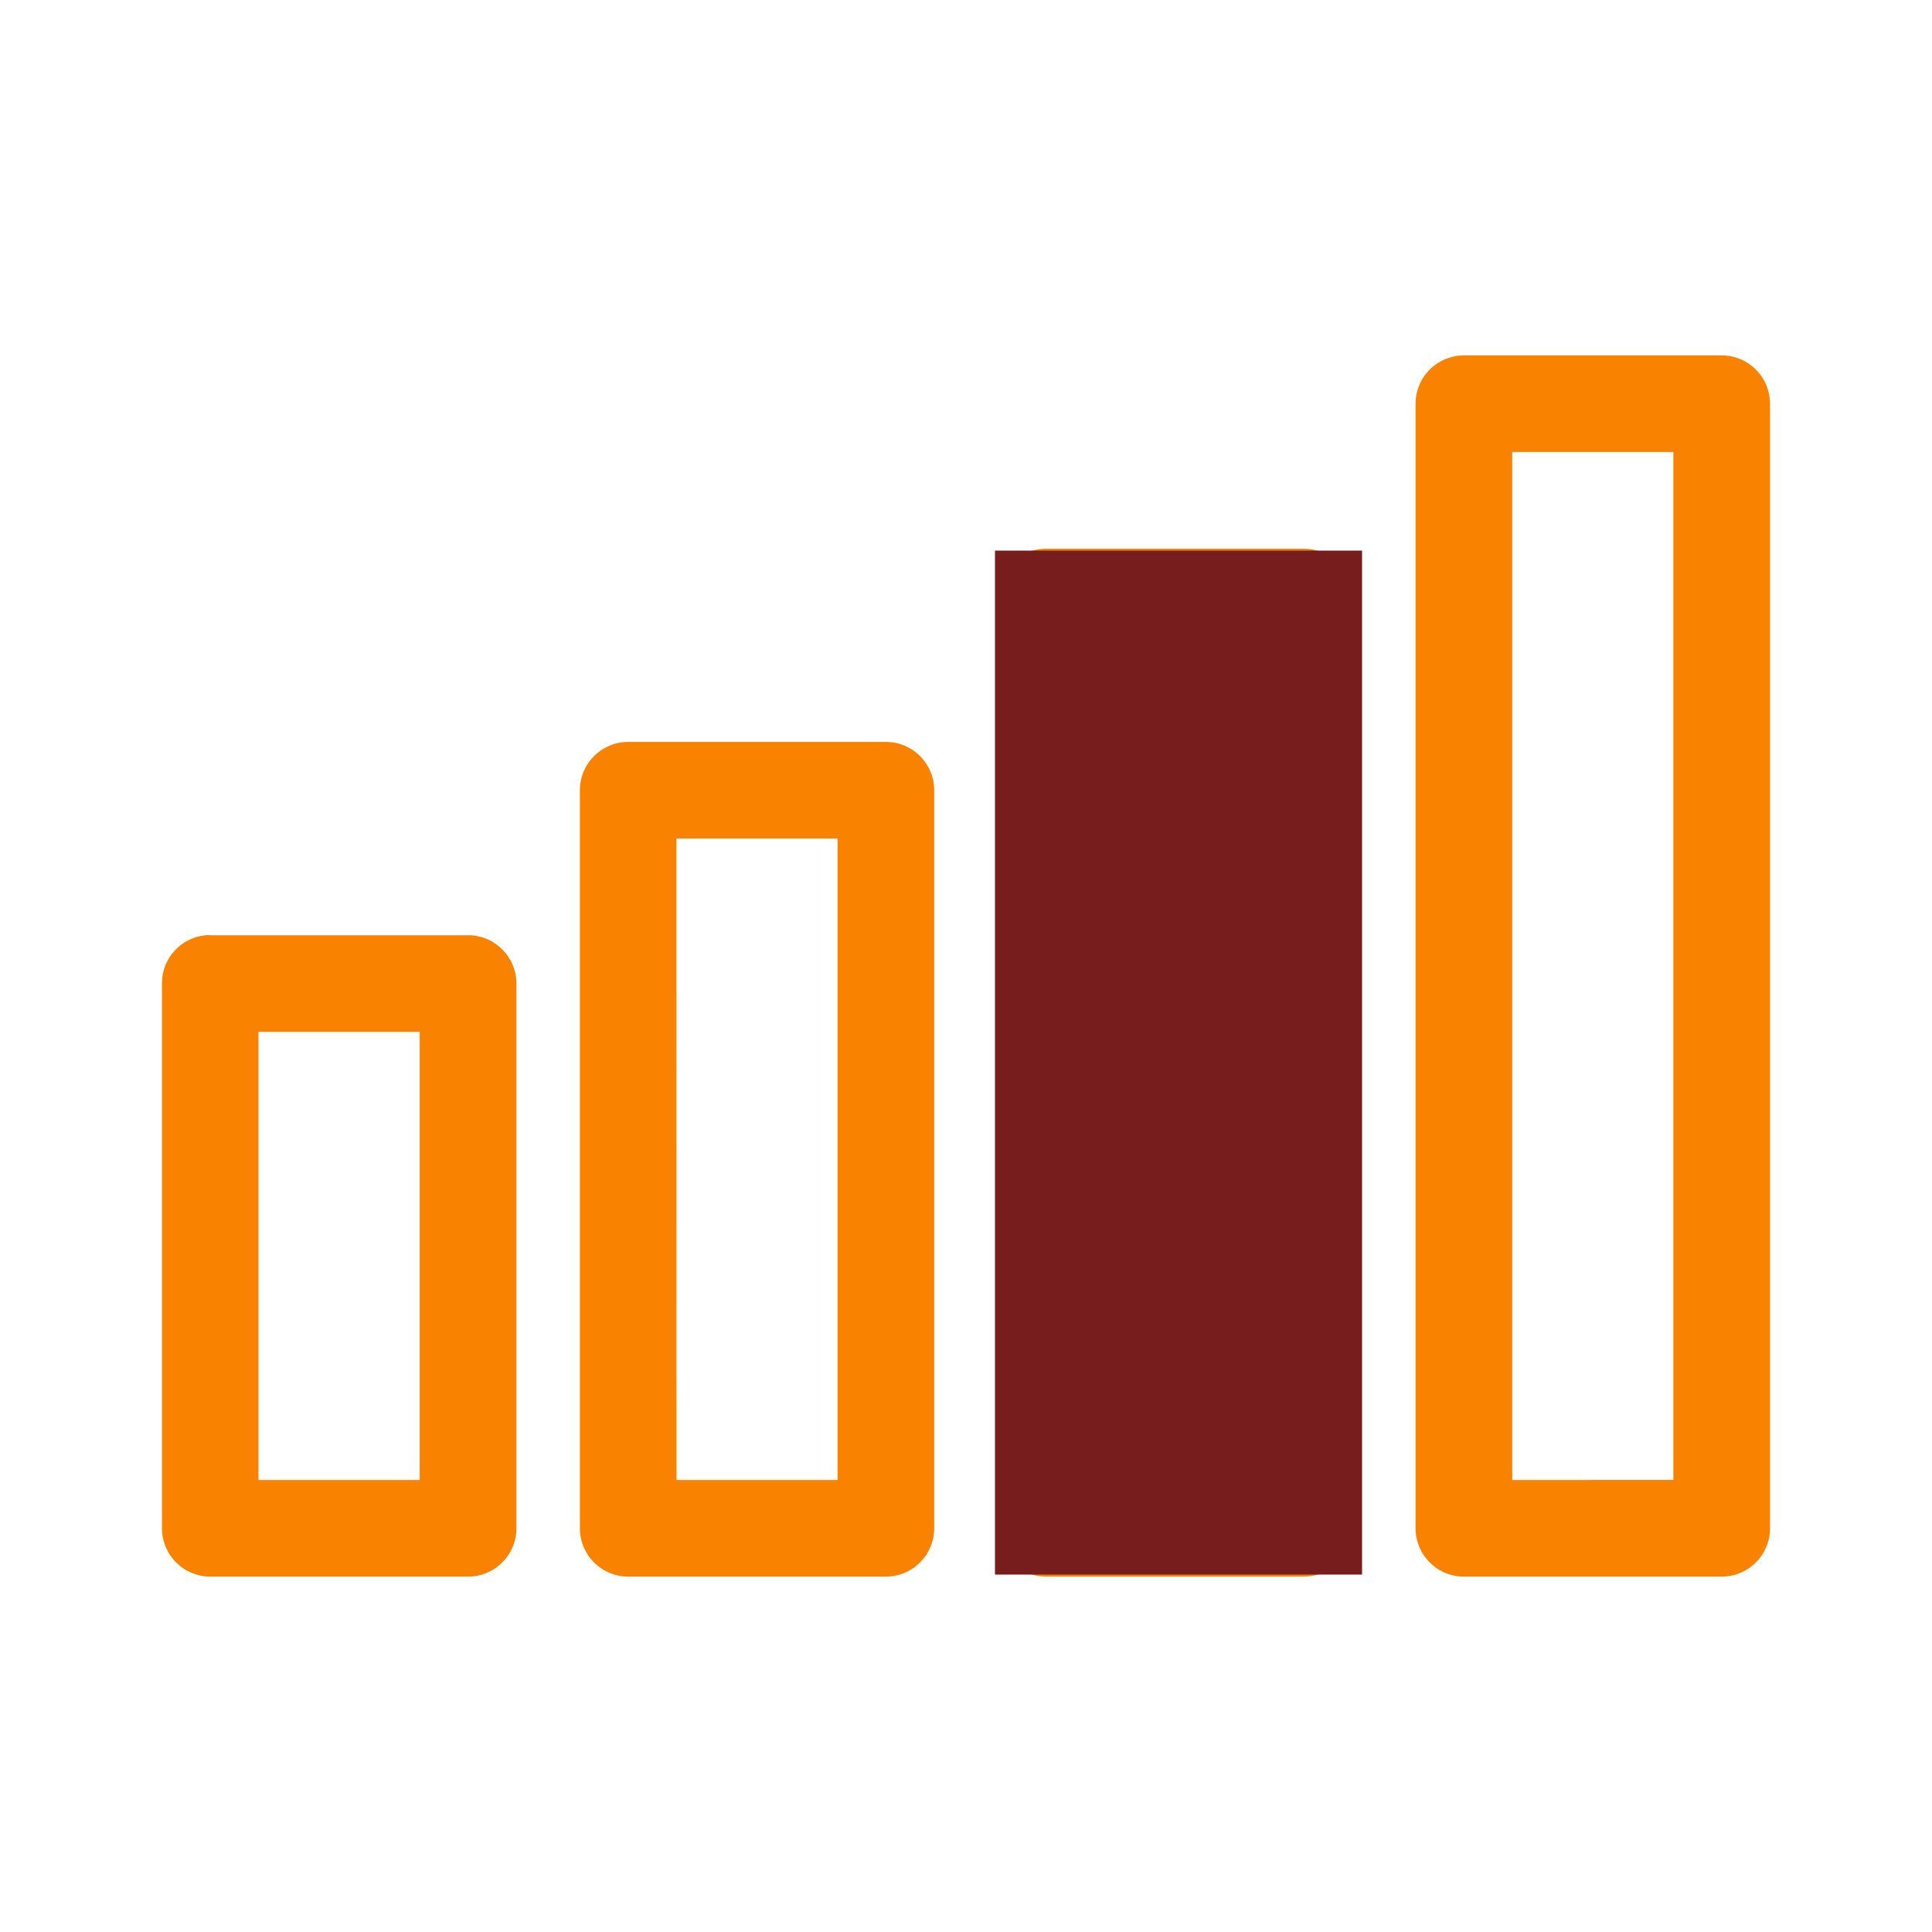 <?xml version="1.0" encoding="UTF-8"?> <svg xmlns="http://www.w3.org/2000/svg" viewBox="0 0 100.00 100.00" data-guides="{&quot;vertical&quot;:[],&quot;horizontal&quot;:[]}"><defs></defs><path fill="#f98200" stroke="none" fill-opacity="1" stroke-width="1" stroke-opacity="1" color="rgb(51, 51, 51)" fill-rule="evenodd" id="tSvg8c7c4396e" title="Path 7" d="M75.781 18.395C75.113 18.395 74.476 18.657 74.004 19.129C73.531 19.598 73.269 20.239 73.269 20.907C73.269 40.303 73.269 59.699 73.269 79.095C73.269 79.763 73.531 80.403 74.004 80.872C74.476 81.345 75.113 81.606 75.781 81.606C80.222 81.606 84.664 81.606 89.105 81.606C89.773 81.606 90.414 81.345 90.882 80.872C91.355 80.403 91.617 79.763 91.617 79.095C91.617 59.699 91.617 40.303 91.617 20.907C91.617 20.239 91.355 19.598 90.882 19.129C90.414 18.657 89.773 18.395 89.105 18.395C84.664 18.395 80.222 18.395 75.781 18.395ZM78.273 23.395C81.053 23.395 83.833 23.395 86.613 23.395C86.613 41.131 86.613 58.866 86.613 76.602C83.833 76.603 81.053 76.605 78.273 76.606C78.273 58.869 78.273 41.132 78.273 23.395ZM54.148 28.403C52.769 28.395 51.644 29.512 51.64 30.891C51.64 46.959 51.64 63.026 51.64 79.094C51.636 79.762 51.902 80.403 52.371 80.871C52.843 81.344 53.484 81.606 54.148 81.606C58.591 81.606 63.033 81.606 67.476 81.606C68.14 81.606 68.781 81.344 69.254 80.871C69.722 80.403 69.988 79.762 69.984 79.094C69.984 63.026 69.984 46.959 69.984 30.891C69.98 29.512 68.855 28.395 67.476 28.403C63.033 28.403 58.591 28.403 54.148 28.403ZM56.636 33.403C59.418 33.403 62.199 33.403 64.98 33.403C64.98 47.804 64.98 62.205 64.98 76.606C62.2 76.606 59.42 76.606 56.641 76.606C56.639 62.205 56.638 47.804 56.636 33.403ZM32.523 38.403C31.145 38.395 30.02 39.512 30.016 40.891C30.016 53.625 30.016 66.36 30.016 79.094C30.012 79.762 30.277 80.403 30.746 80.871C31.219 81.344 31.86 81.606 32.523 81.606C36.964 81.606 41.404 81.606 45.843 81.606C46.511 81.606 47.152 81.344 47.621 80.871C48.093 80.403 48.355 79.762 48.355 79.094C48.355 66.36 48.355 53.625 48.355 40.891C48.347 39.512 47.226 38.395 45.843 38.403C41.404 38.403 36.964 38.403 32.523 38.403ZM35.012 43.403C37.792 43.403 40.572 43.403 43.352 43.403C43.352 54.471 43.352 65.538 43.352 76.606C40.573 76.606 37.794 76.606 35.016 76.606C35.014 65.538 35.013 54.471 35.012 43.403ZM10.641 48.403C10.642 48.403 10.643 48.403 10.645 48.403C10.641 48.403 10.637 48.403 10.637 48.407C9.356 48.536 8.383 49.61 8.383 50.895C8.383 60.295 8.383 69.694 8.383 79.094C8.383 79.762 8.645 80.403 9.117 80.871C9.586 81.344 10.227 81.606 10.895 81.606C15.336 81.606 19.777 81.606 24.219 81.606C24.887 81.606 25.523 81.344 25.996 80.871C26.469 80.403 26.73 79.762 26.73 79.094C26.73 69.694 26.73 60.295 26.73 50.895C26.723 49.516 25.598 48.403 24.219 48.407C19.777 48.407 15.336 48.407 10.895 48.407C10.813 48.399 10.727 48.399 10.641 48.403ZM13.379 53.407C16.16 53.407 18.942 53.407 21.723 53.407C21.723 61.14 21.723 68.873 21.723 76.606C18.942 76.606 16.16 76.606 13.379 76.606C13.379 68.873 13.379 61.14 13.379 53.407Z"></path><path fill="#781d1d" stroke="#781d1d" fill-opacity="1" stroke-width="1" stroke-opacity="1" color="rgb(51, 51, 51)" id="tSvge3e98fdeed" title="Rectangle 1" d="" style="transform-origin: -5889.05px -4895px;"></path><path fill="#781d1d" fill-opacity="1" stroke="#781d1d" stroke-opacity="1" stroke-width="1" id="tSvg3d289a2007" title="Rectangle 2" d="M52 29H70V81H52Z" style="transform-origin: 61px 55px;"></path></svg> 